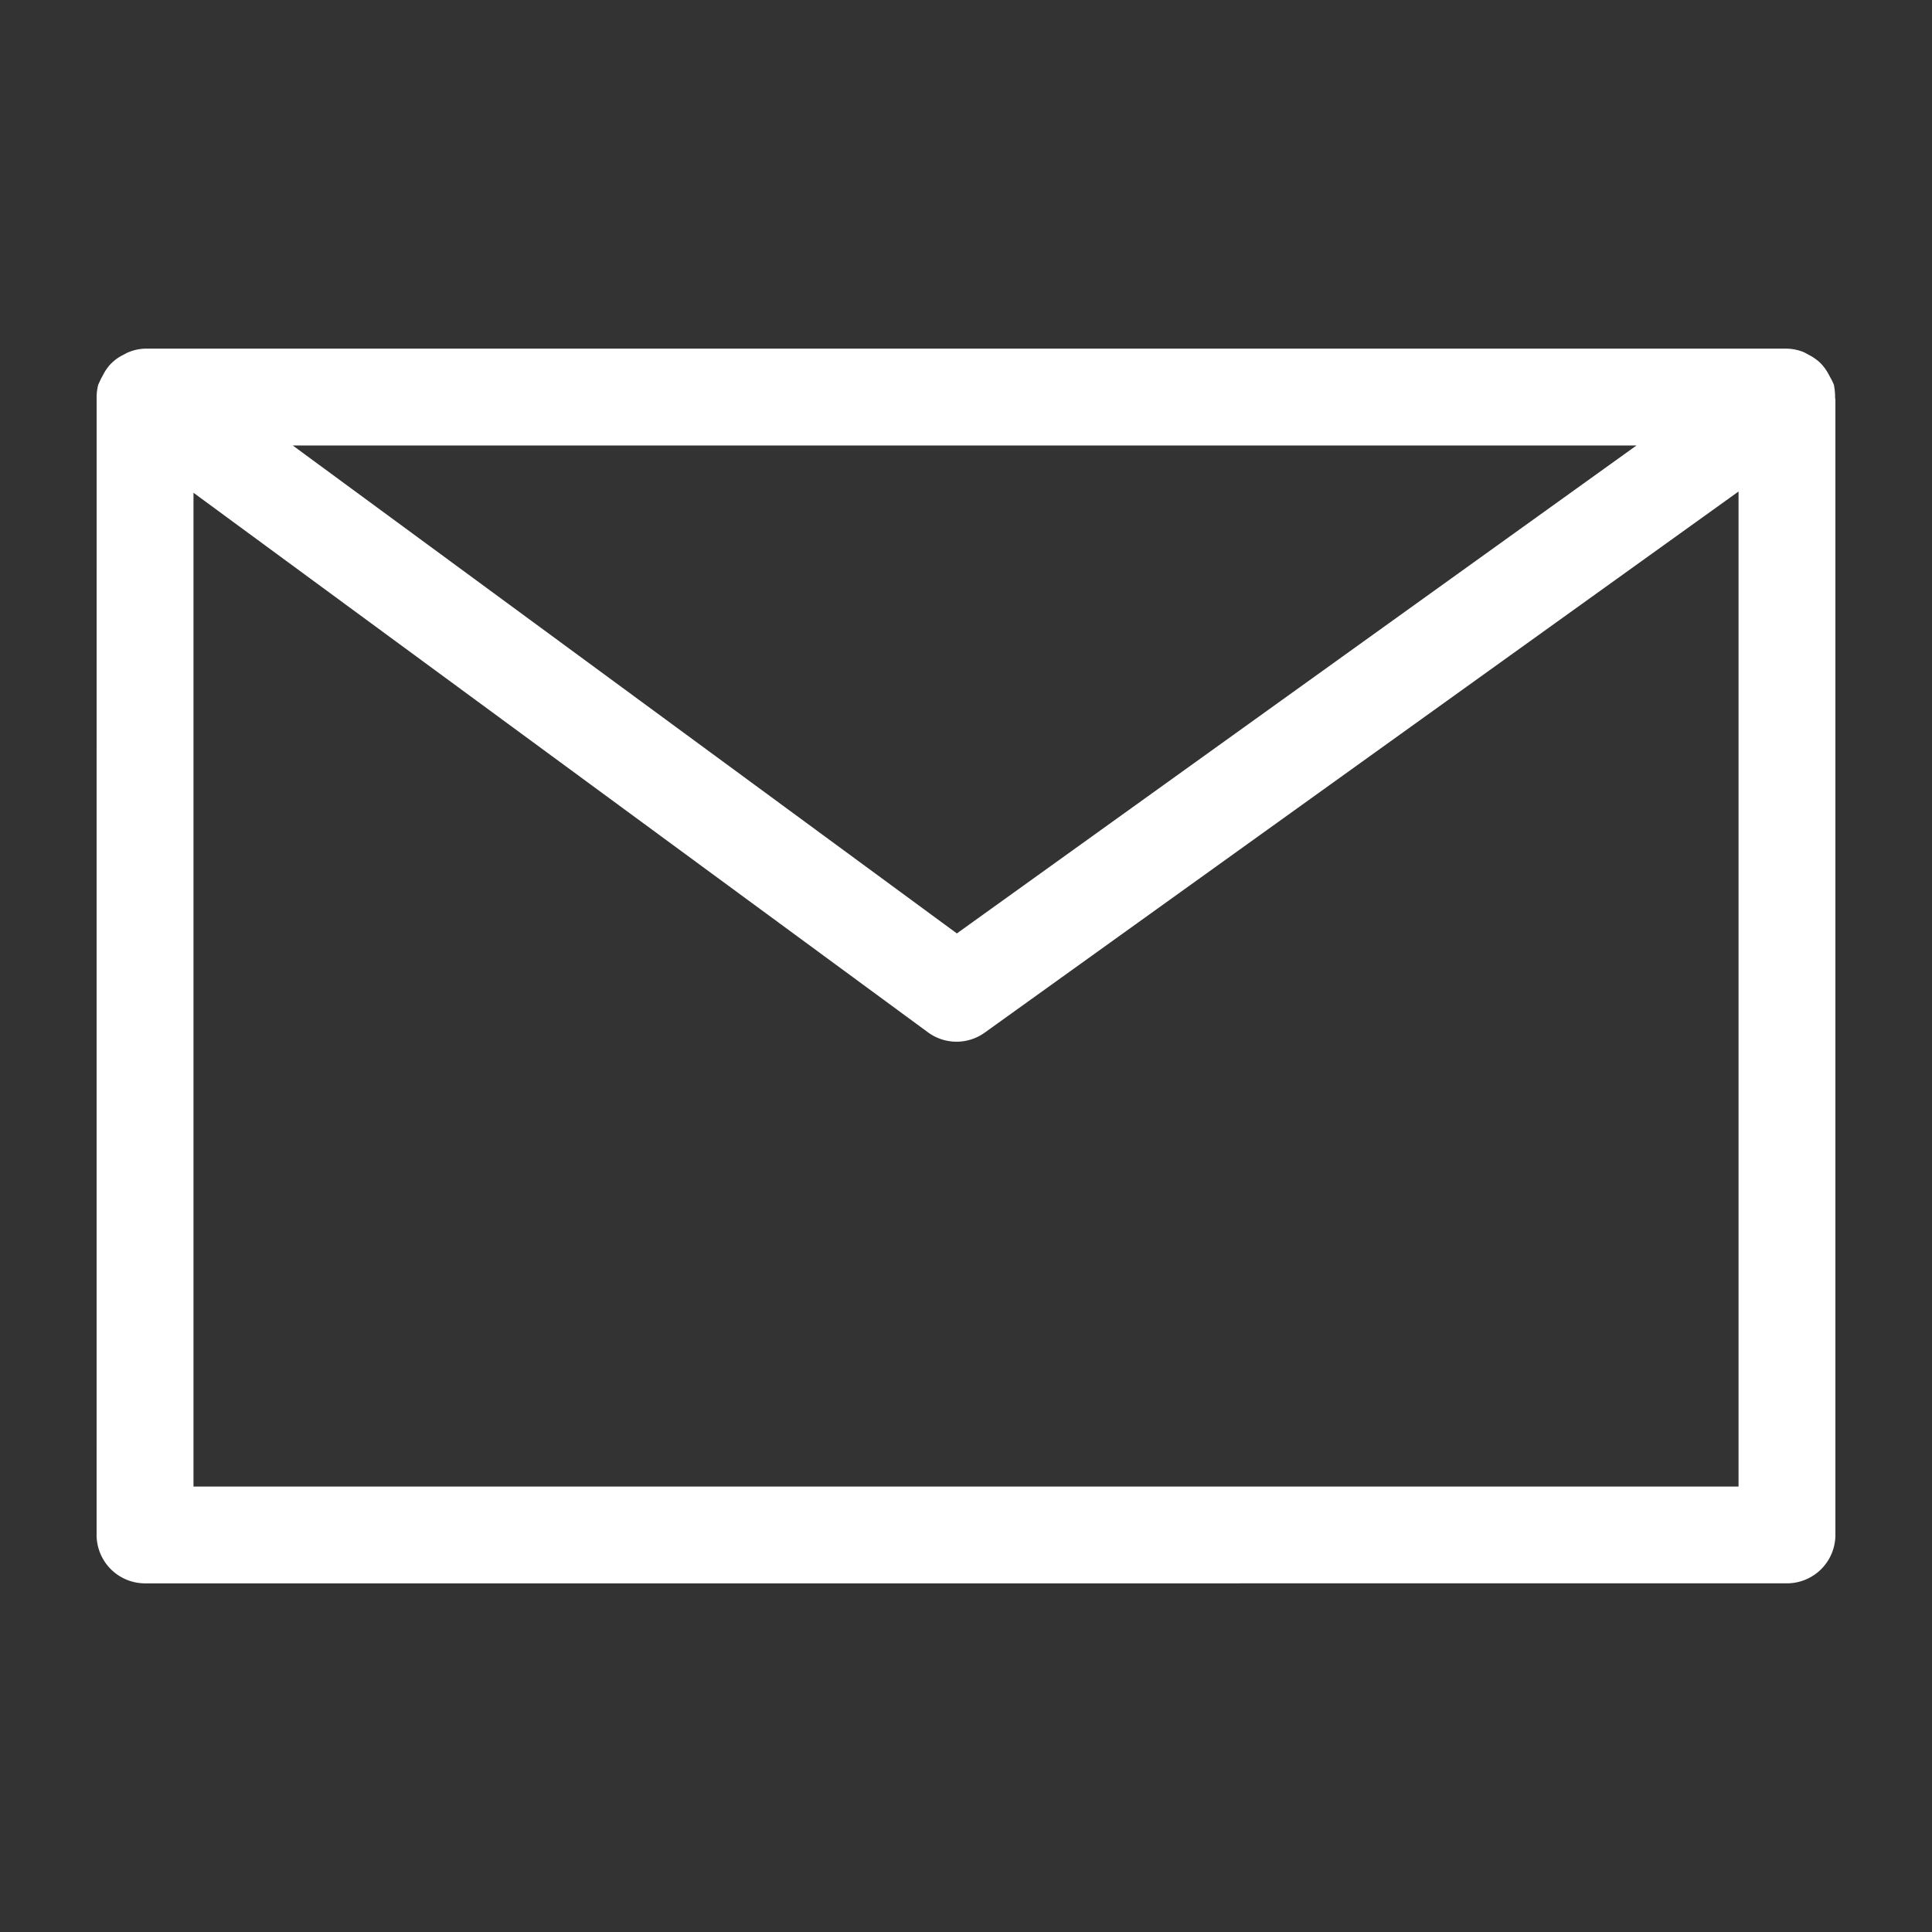 <svg xmlns="http://www.w3.org/2000/svg" viewBox="0 0 100 100"><rect x="0" y="0" width="100" height="100" fill="#333333" stroke="none"/><defs><style>.cls-1{fill:#fff;}</style></defs><title>ico_mail</title><g id="_01-10" data-name="01-10"><path id="メール" class="cls-1" d="M7.508,81.954A2.509,2.509,0,0,1,5,79.449L5.002,20.543a2.504,2.504,0,0,1,.086-.64l.148-.317.088-.158a2.557,2.557,0,0,1,.333-.51,2.467,2.467,0,0,1,.232-.227,2.223,2.223,0,0,1,.472-.313l.186-.101a2.421,2.421,0,0,1,.961-.231H92.494a2.451,2.451,0,0,1,.881.187l.235.128a2.568,2.568,0,0,1,.519.343,1.967,1.967,0,0,1,.195.195,2.579,2.579,0,0,1,.35.522l.144.265.1.215a3.139,3.139,0,0,1,.066.6l.001.087L95,20.699V79.449a2.508,2.508,0,0,1-2.506,2.504Zm2.507-5.01H89.987V25.44L50.973,53.446A2.499,2.499,0,0,1,48.027,53.43L10.015,25.505ZM49.527,48.314,84.703,23.059H15.154Z"/></g></svg>
